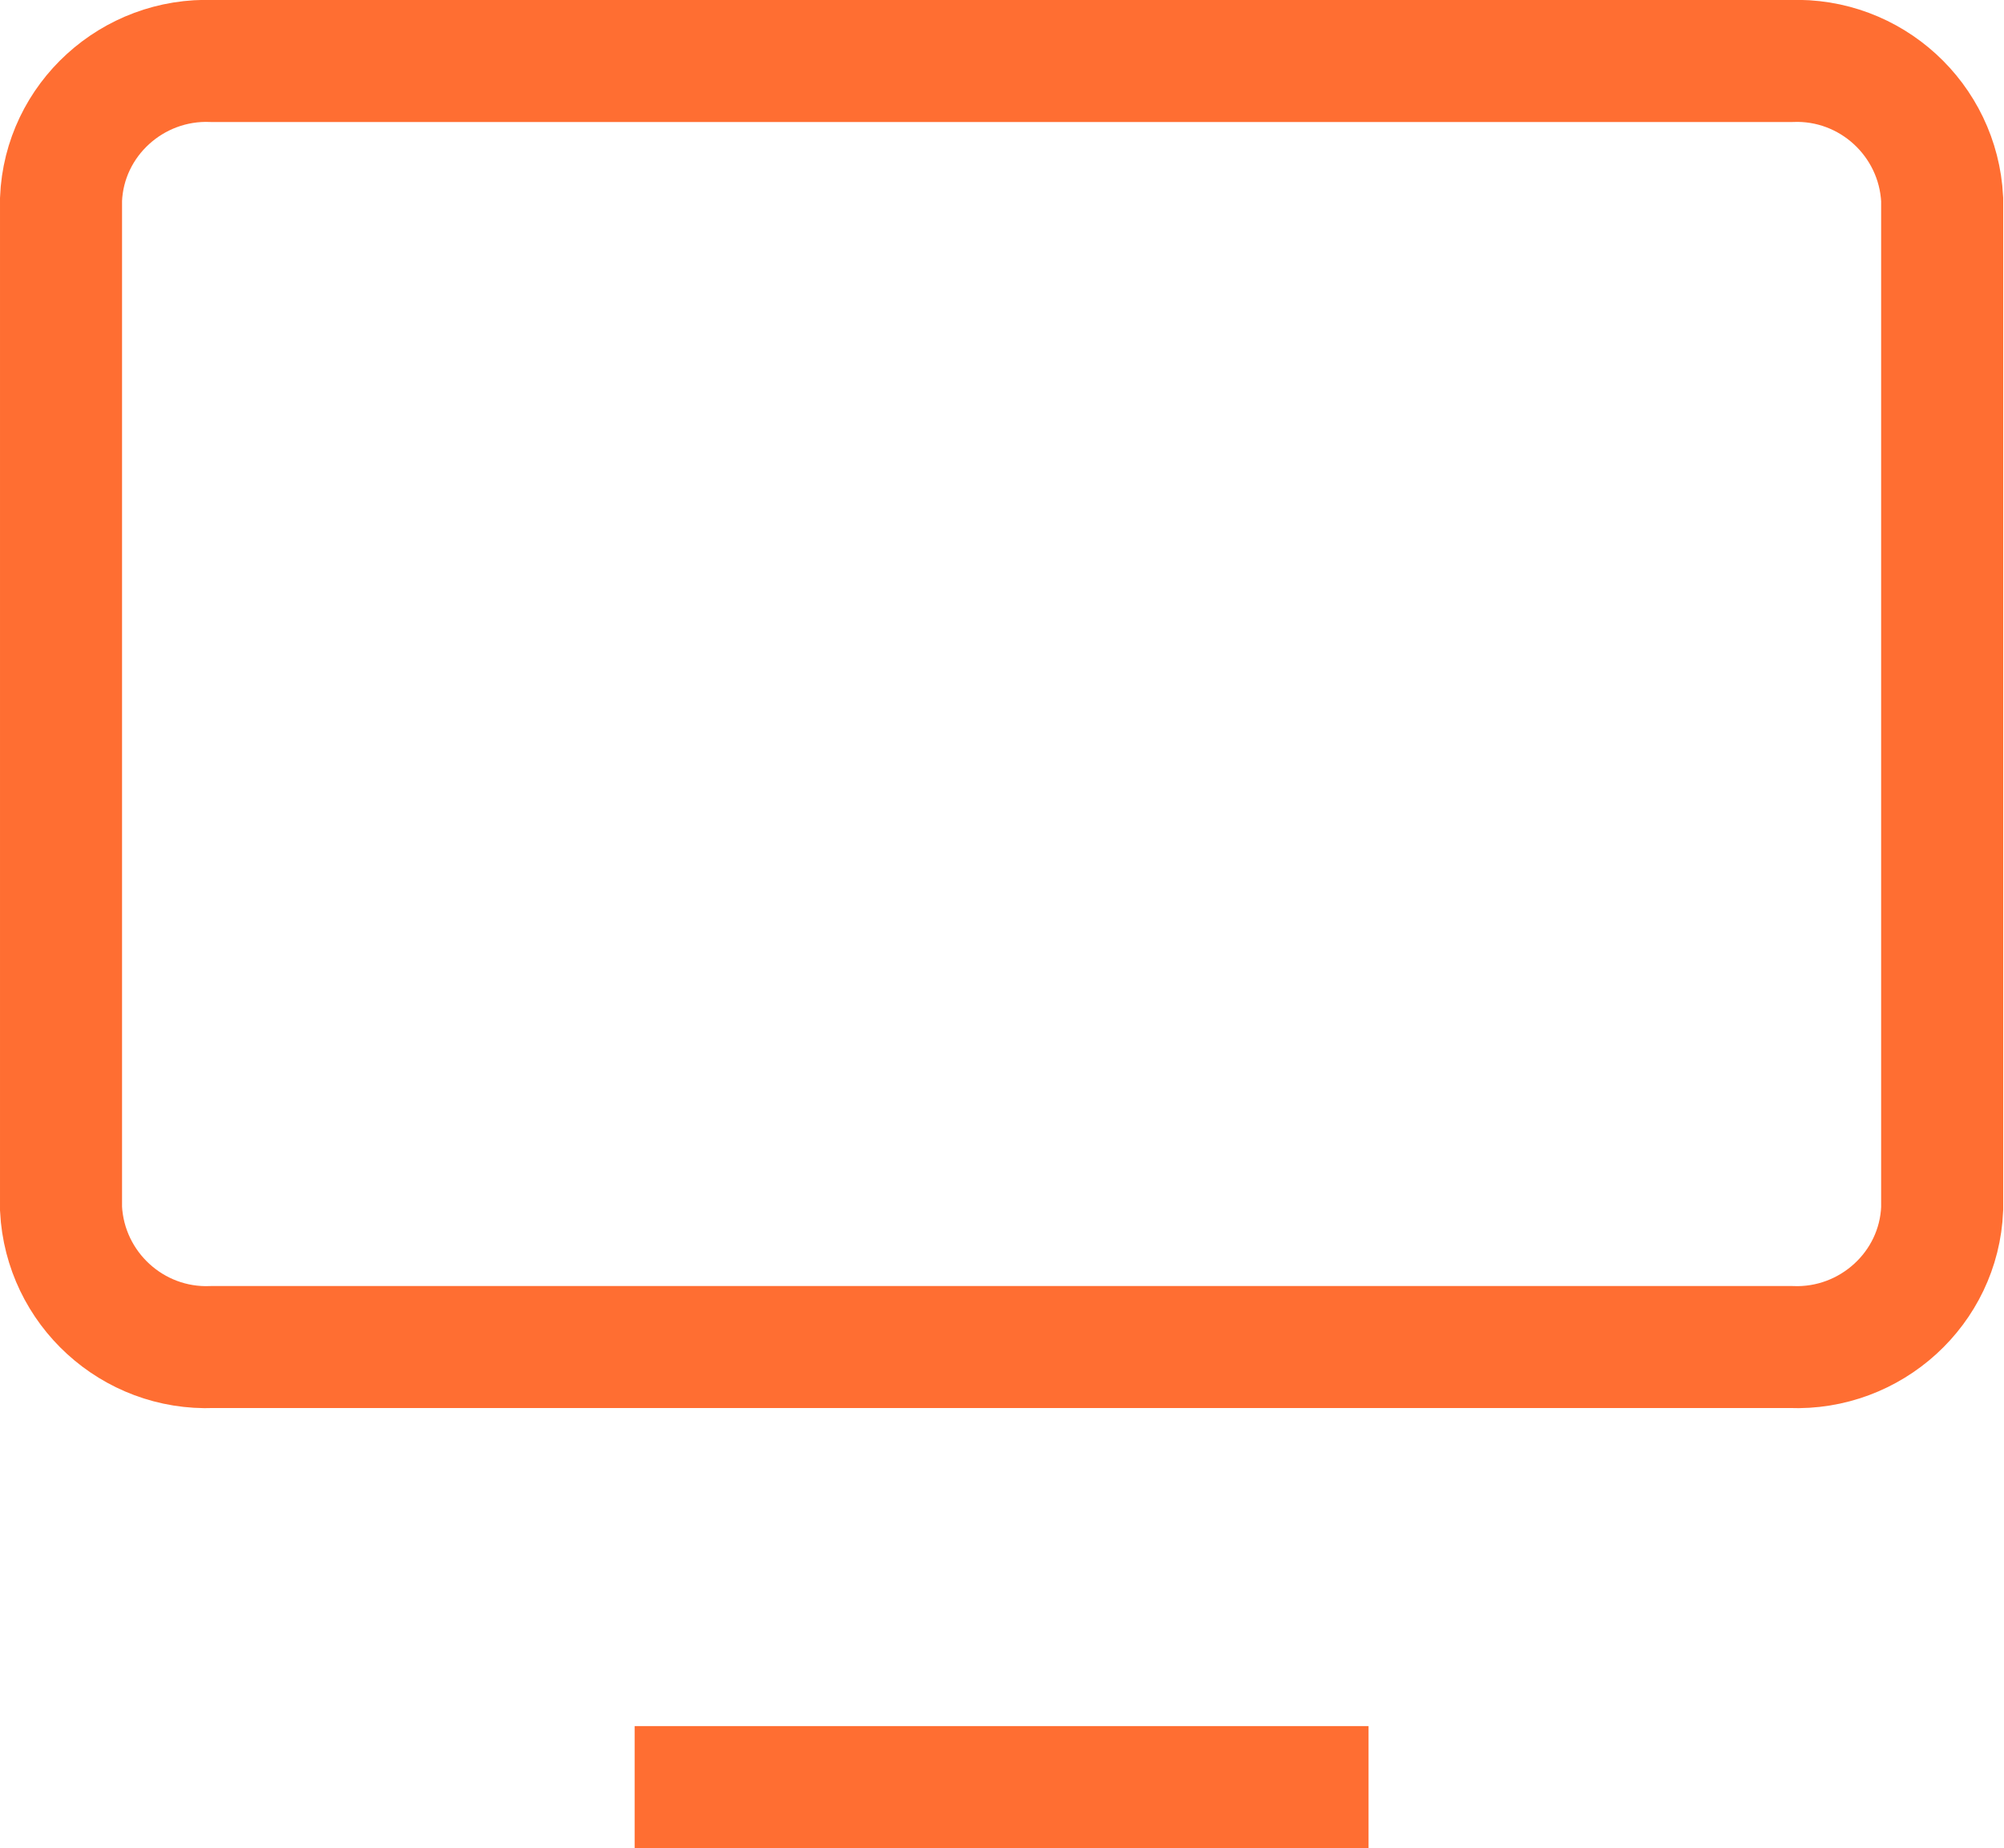 <?xml version="1.0" encoding="UTF-8"?><svg id="Ebene_2" xmlns="http://www.w3.org/2000/svg" viewBox="0 0 24.63 22.72"><defs><style>.cls-1{fill:none;stroke:#ff6e32;stroke-miterlimit:10;stroke-width:1.5px;}</style></defs><g id="ERP_Leitfaden_sticky"><g id="Gruppe_230"><path id="Pfad_369" class="cls-1" d="m22.01.75H2.61c-.98-.04-1.82.72-1.86,1.7v12.41c.05.98.88,1.74,1.86,1.7h19.4c.98.04,1.82-.72,1.86-1.7V2.45c-.05-.98-.88-1.74-1.86-1.7Z"/><line id="Linie_55" class="cls-1" x1="7.8" y1="21.97" x2="16.82" y2="21.97"/></g></g></svg>